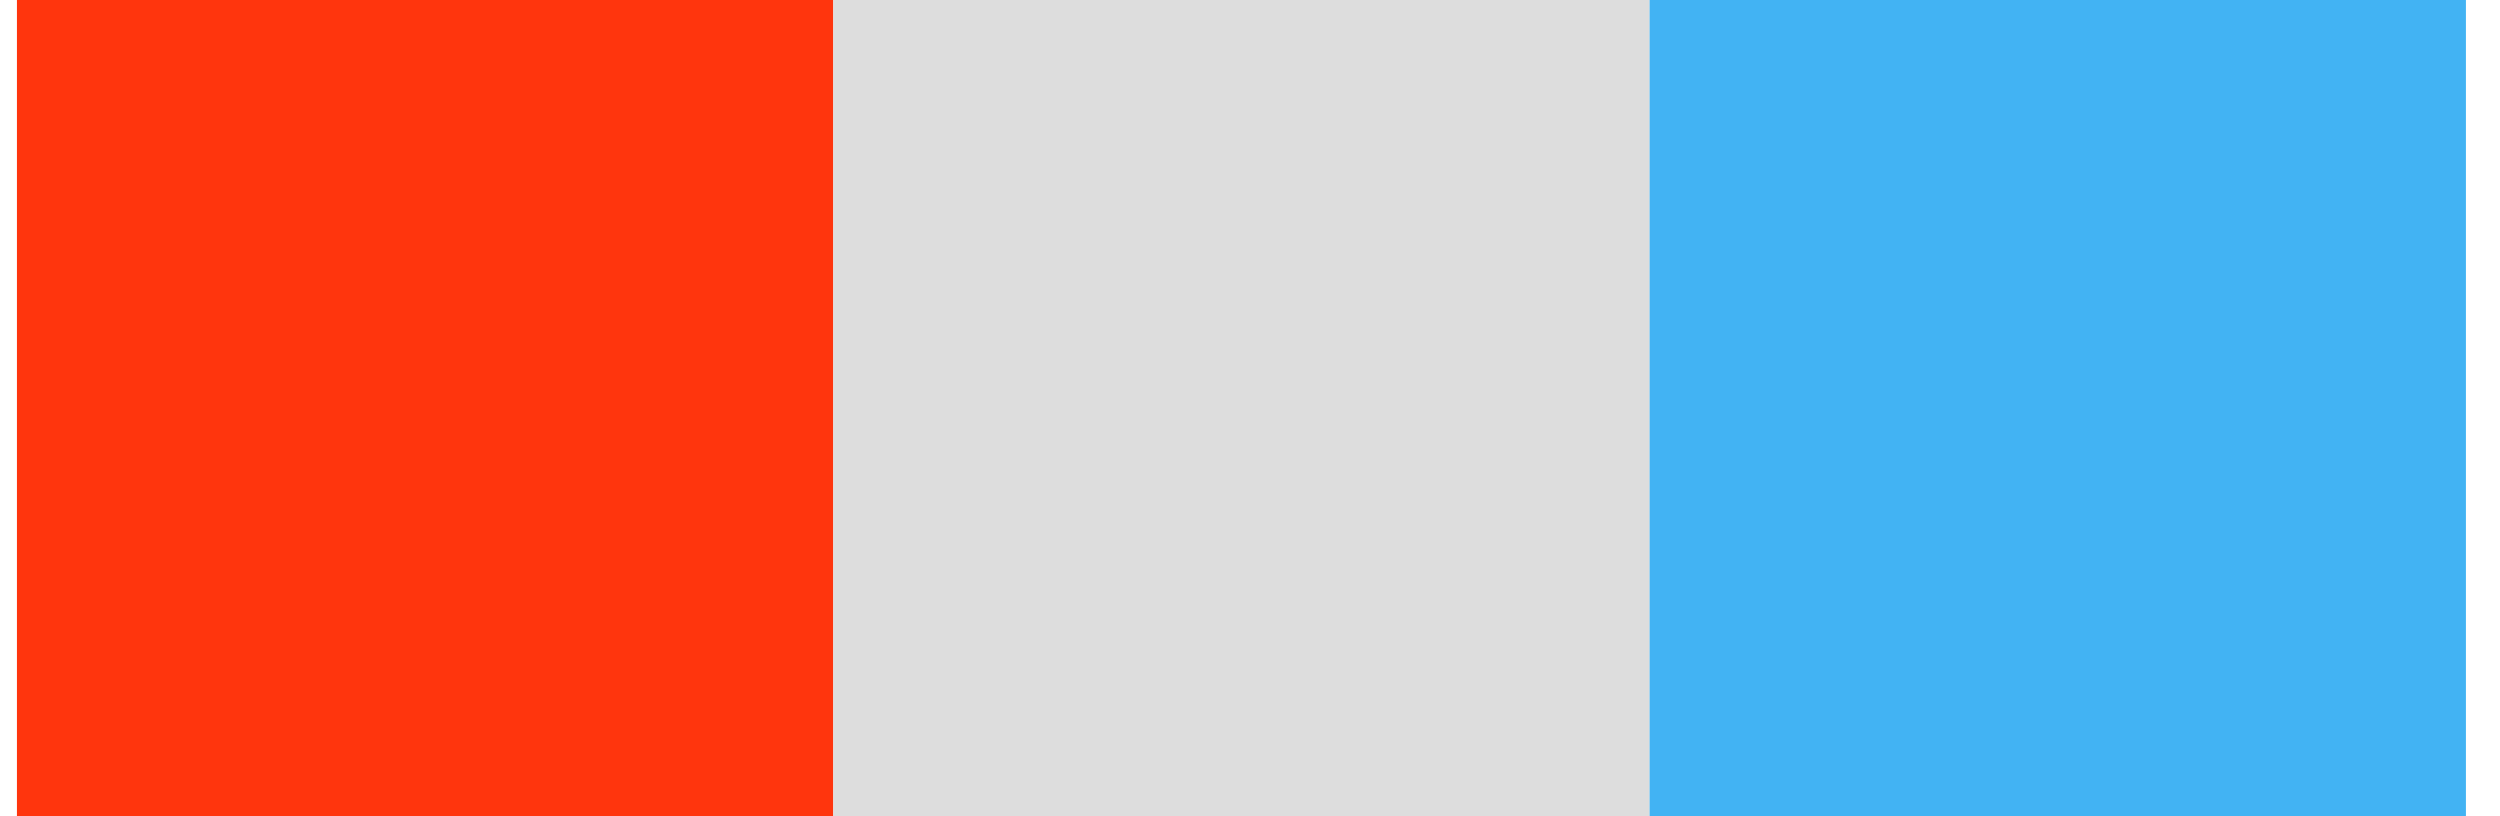 <svg width="49" height="16" viewBox="0 0 49 16" fill="none" xmlns="http://www.w3.org/2000/svg">
<rect x="0.332" width="16" height="16" fill="#FF350D"/>
<rect x="16.332" width="16" height="16" fill="#DDDDDD"/>
<rect x="32.332" width="16" height="16" fill="#42B3F3"/>
</svg>
